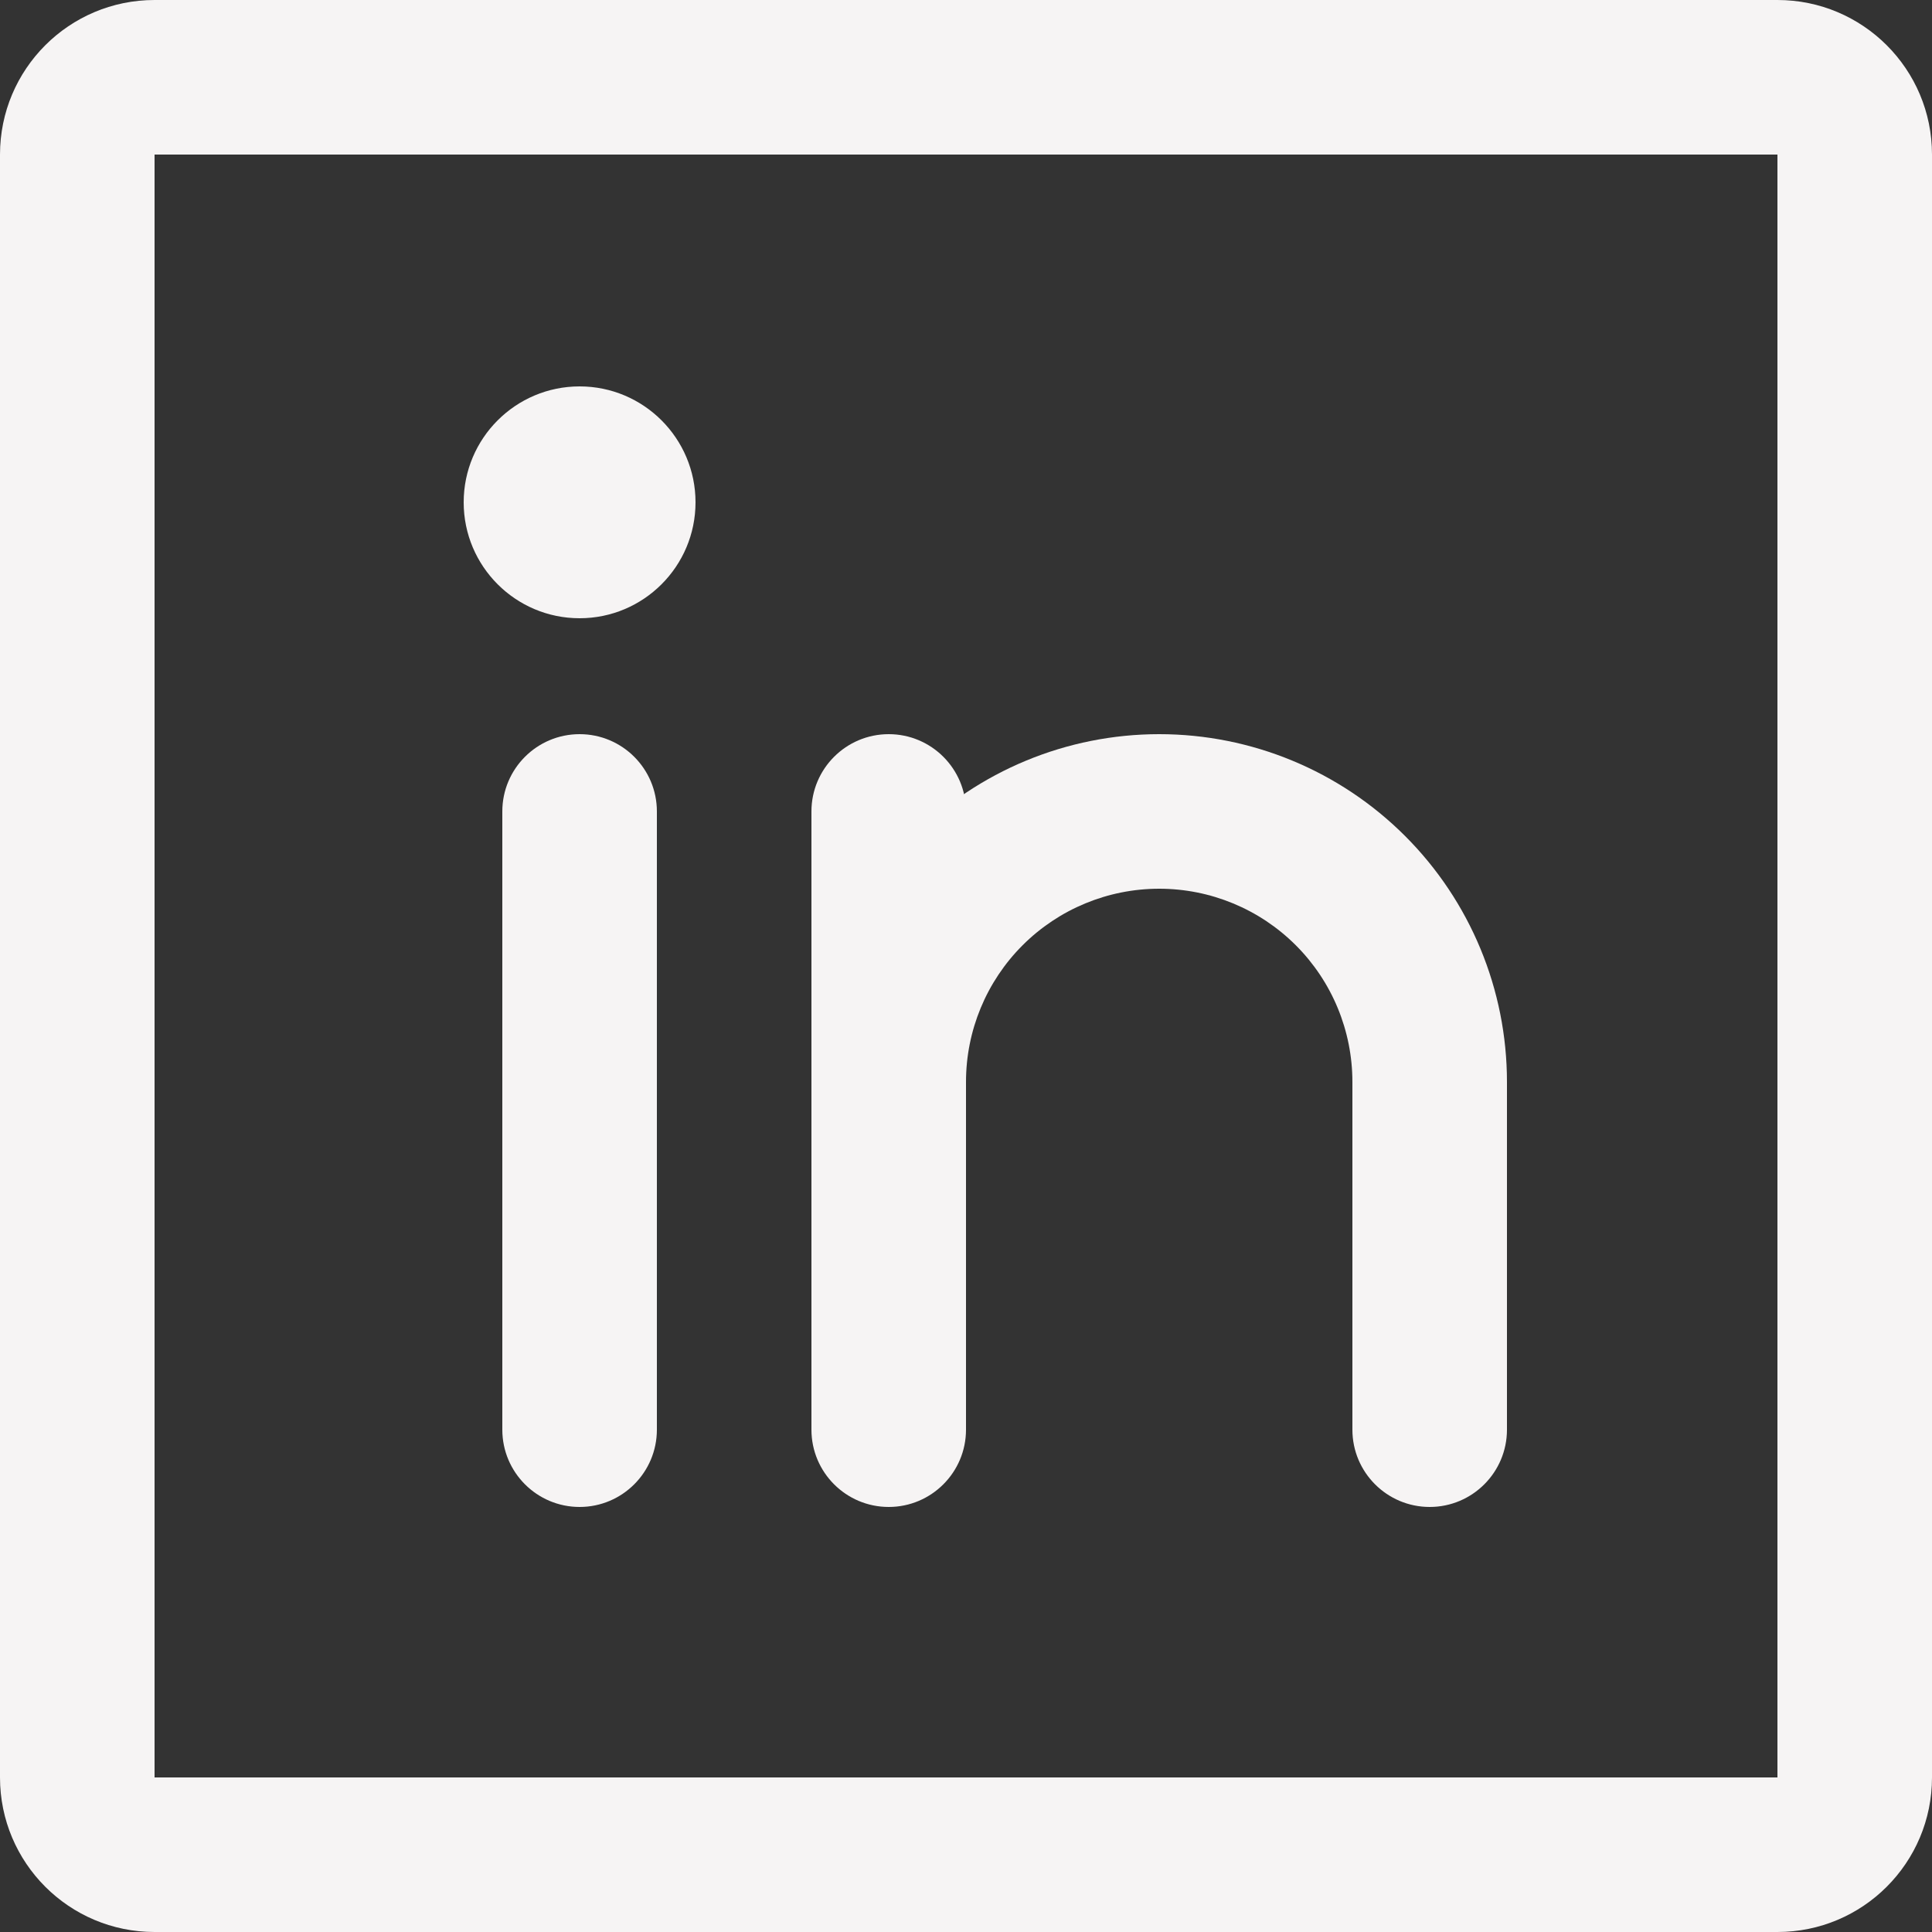 <svg width="25" height="25" viewBox="0 0 25 25" fill="none" xmlns="http://www.w3.org/2000/svg">
<rect x="0" y="0" width="25" height="25" fill="#333333" stroke="none"/>
<path fill-rule="evenodd" clip-rule="evenodd" d="M0 2C0 0.895 0.895 0 2 0H23C24.105 0 25 0.895 25 2V23C25 24.105 24.105 25 23 25H2C0.895 25 0 24.105 0 23V2ZM23 2H2V23H23V2Z" fill="#F6F4F4"/>
<path fill-rule="evenodd" clip-rule="evenodd" d="M11.5 9.5C12.052 9.5 12.5 9.948 12.5 10.5V18.5C12.5 19.052 12.052 19.5 11.5 19.5C10.948 19.5 10.5 19.052 10.5 18.5V10.5C10.5 9.948 10.948 9.5 11.5 9.5Z" fill="#F6F4F4"/>
<path fill-rule="evenodd" clip-rule="evenodd" d="M7.5 9.5C8.052 9.5 8.5 9.948 8.5 10.5V18.5C8.5 19.052 8.052 19.5 7.5 19.5C6.948 19.5 6.5 19.052 6.5 18.5V10.5C6.5 9.948 6.948 9.5 7.5 9.5Z" fill="#F6F4F4"/>
<path fill-rule="evenodd" clip-rule="evenodd" d="M15 11.5C14.337 11.5 13.701 11.763 13.232 12.232C12.763 12.701 12.5 13.337 12.5 14C12.5 14.552 12.052 15 11.5 15C10.948 15 10.5 14.552 10.5 14C10.5 12.806 10.974 11.662 11.818 10.818C12.662 9.974 13.806 9.5 15 9.5C16.194 9.5 17.338 9.974 18.182 10.818C19.026 11.662 19.5 12.806 19.5 14V18.5C19.5 19.052 19.052 19.5 18.5 19.5C17.948 19.5 17.5 19.052 17.5 18.5V14C17.5 13.337 17.237 12.701 16.768 12.232C16.299 11.763 15.663 11.5 15 11.5Z" fill="#F6F4F4"/>
<path d="M7.5 8C8.328 8 9 7.328 9 6.5C9 5.672 8.328 5 7.5 5C6.672 5 6 5.672 6 6.5C6 7.328 6.672 8 7.5 8Z" fill="#F6F4F4"/>
</svg>

